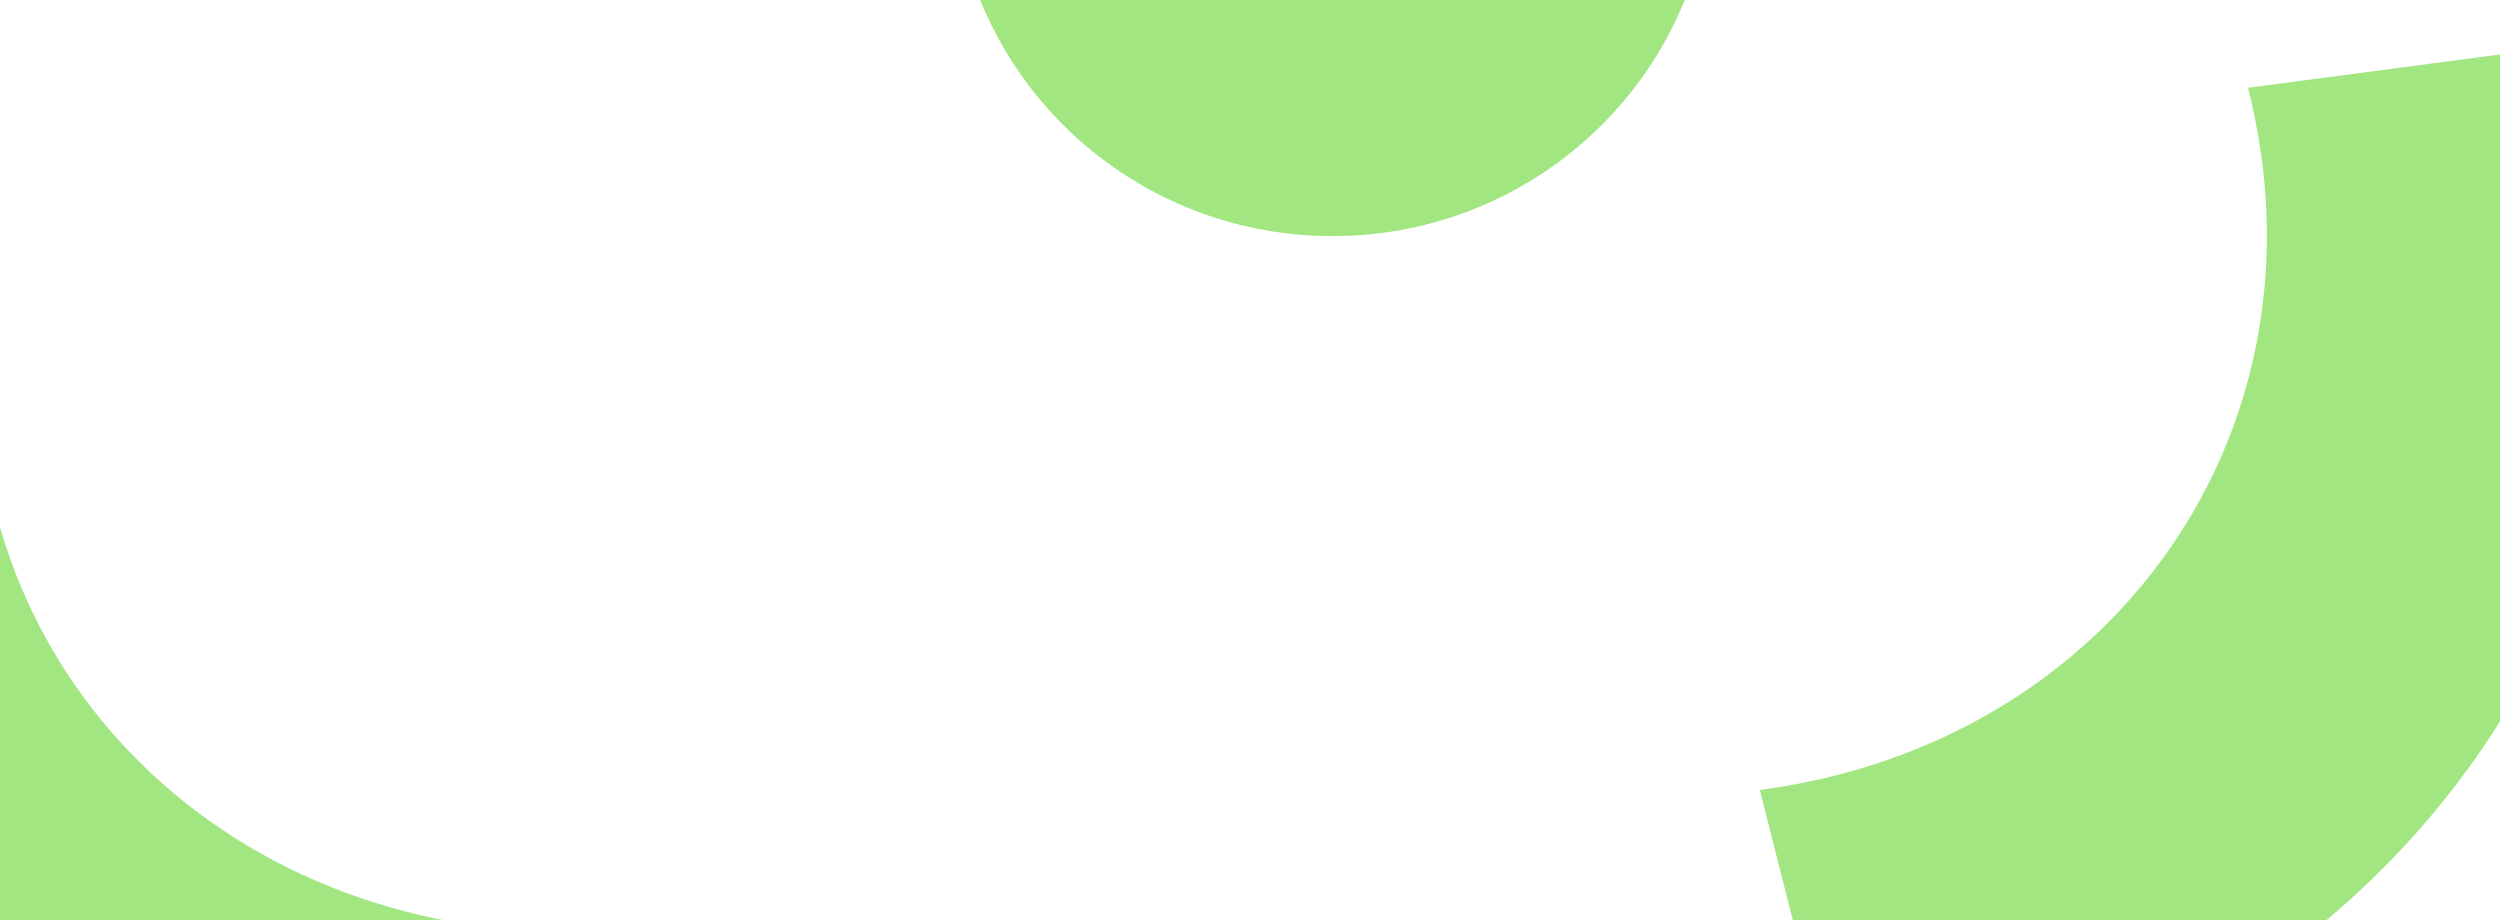 <?xml version="1.0" encoding="UTF-8"?> <svg xmlns="http://www.w3.org/2000/svg" width="1440" height="530" viewBox="0 0 1440 530" fill="none"><g clip-path="url(#clip0_1303_15479)"><path d="M1453.48 392.758C1378.75 527.59 1239.79 625.537 1062.84 648.902L1013.64 455.023C1218.44 427.968 1344.61 246.578 1294.88 50.556L1497.44 23.786C1531.28 157.313 1512.3 286.478 1453.41 392.72L1453.48 392.758Z" fill="#A1E681"></path><path d="M549 -80.5C549 39.069 646.826 136 767.5 136C888.174 136 986 39.069 986 -80.5C986 -200.069 888.174 -297 767.5 -297C646.826 -297 549 -200.069 549 -80.5Z" fill="#A1E681"></path><path d="M-160.221 471.758C-85.488 606.59 53.47 704.537 230.416 727.902L279.614 534.023C74.815 506.968 -51.351 325.578 -1.621 129.556L-204.179 102.786C-238.019 236.313 -219.039 365.478 -160.152 471.72L-160.221 471.758Z" fill="#A1E681"></path></g><defs><clipPath id="clip0_1303_15479"><rect width="1440" height="530" fill="white"></rect></clipPath></defs></svg> 